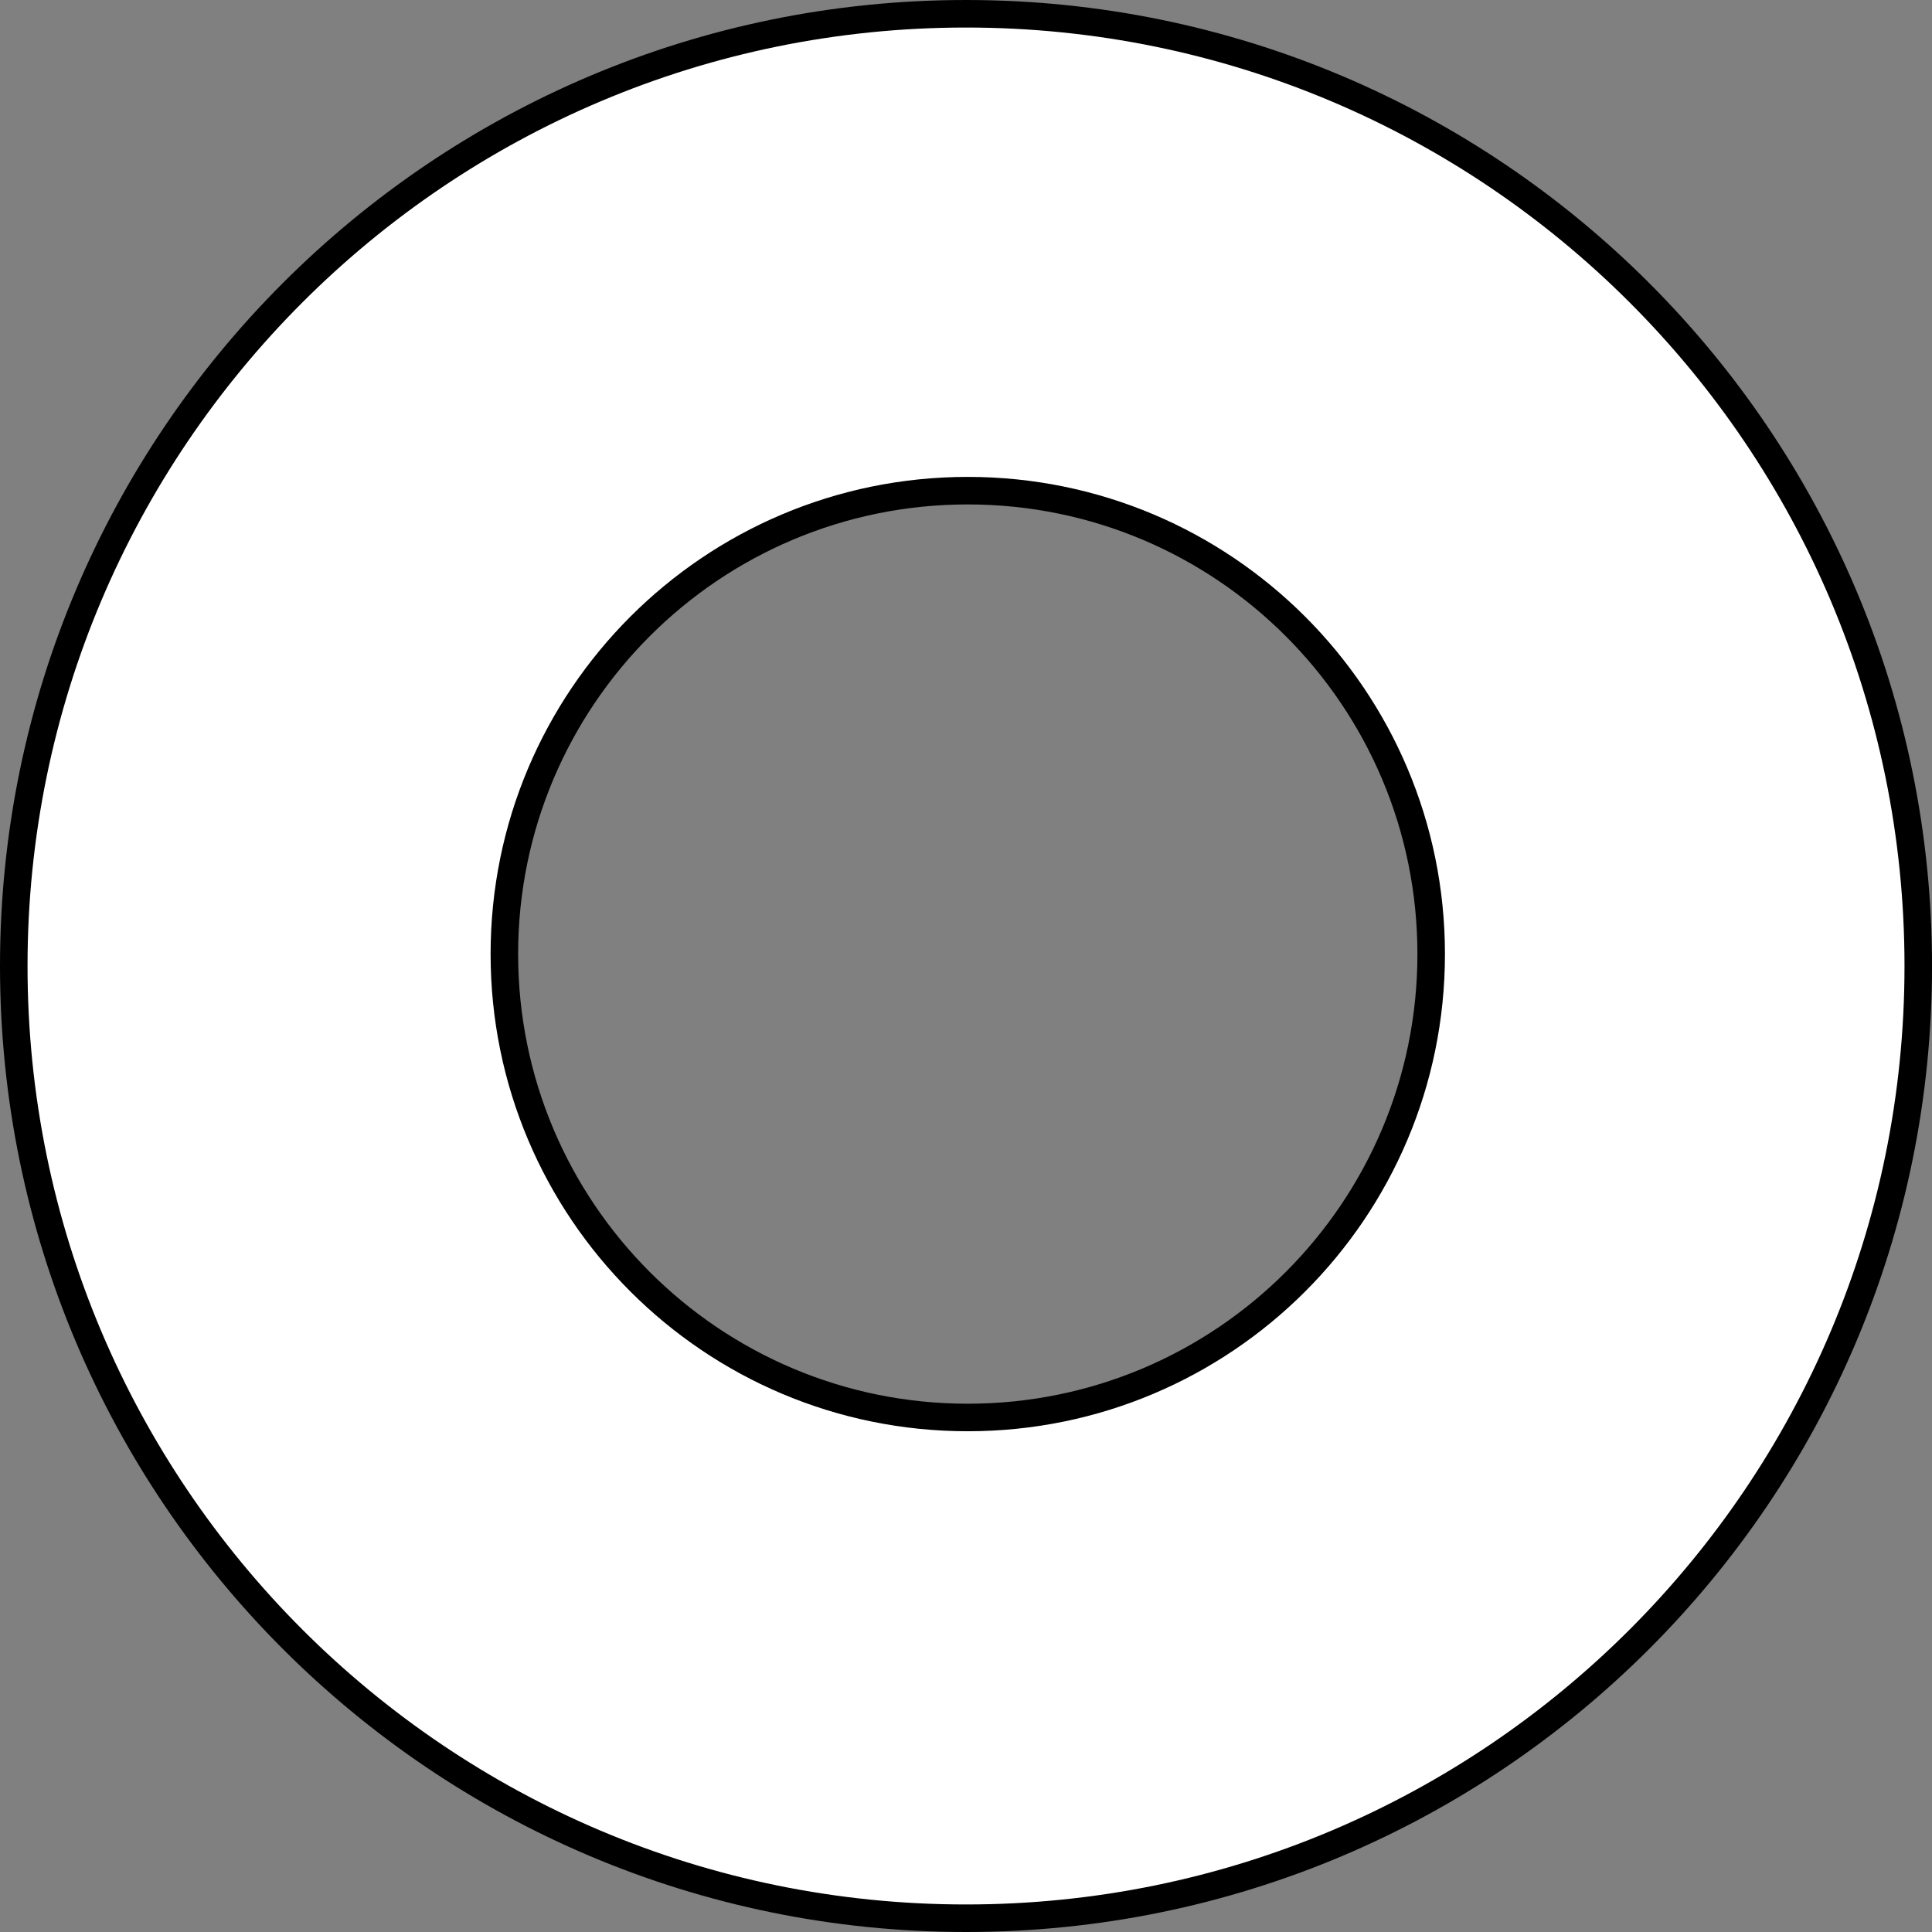 <?xml version="1.0" encoding="iso-8859-1"?>
<!-- Generator: Adobe Illustrator 28.1.0, SVG Export Plug-In . SVG Version: 6.00 Build 0)  -->
<svg version="1.1" id="web_image" xmlns="http://www.w3.org/2000/svg" xmlns:xlink="http://www.w3.org/1999/xlink" x="0px" y="0px"
	 width="56.133px" height="56.133px" viewBox="0 0 56.133 56.133" enable-background="new 0 0 56.133 56.133"
	 xml:space="preserve">
<rect x="0" y="0" width="56.133" height="56.133" fill="#808080" stroke="none"/>
<path fill="#FFFFFF" stroke="#000000" stroke-width="0.8" stroke-miterlimit="10" d="M28.067,55.733
	C12.787,55.733,0.4,43.346,0.4,28.067S12.787,0.4,28.067,0.4s27.667,12.387,27.667,27.667
	S43.346,55.733,28.067,55.733z M41.582,27.72c0-7.436-6.028-13.464-13.464-13.464s-13.464,6.028-13.464,13.464
	c0,7.436,6.028,13.464,13.464,13.464S41.582,35.156,41.582,27.72z"/>
</svg>
